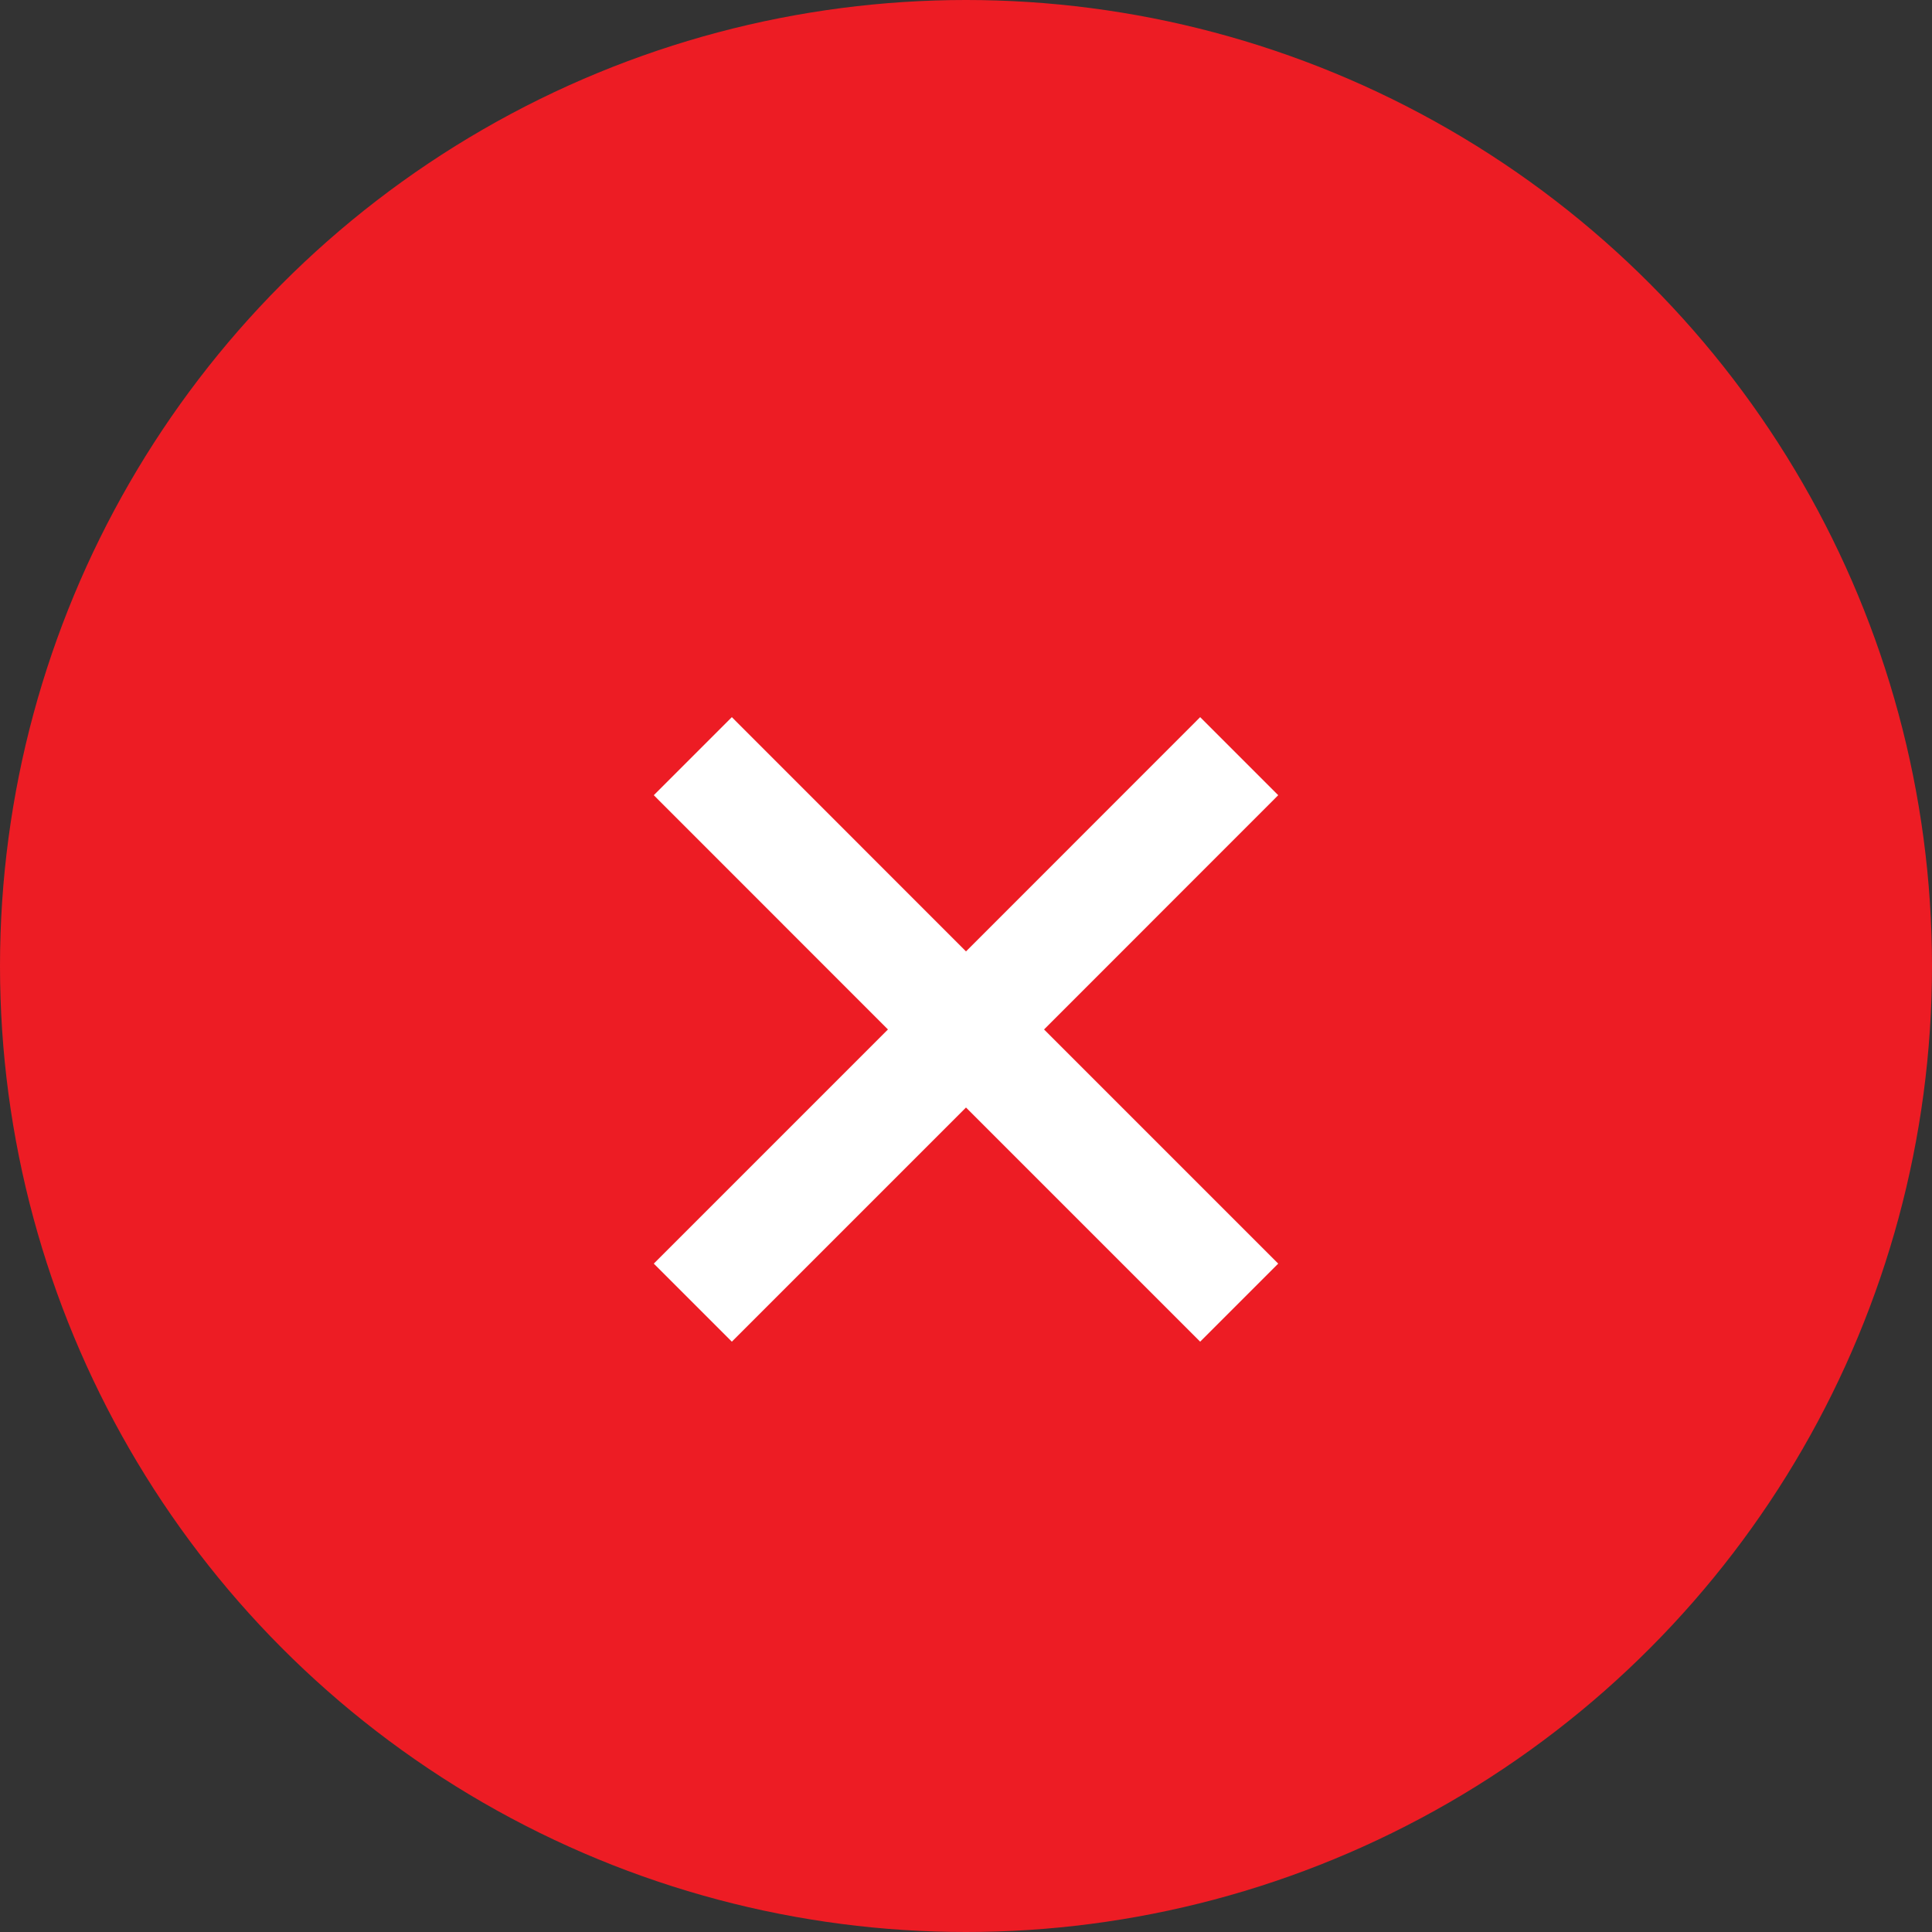 <svg xmlns="http://www.w3.org/2000/svg" width="20" height="20" viewBox="0 0 20 20" fill="none"><rect x="0" y="0" width="20" height="20" fill="#333333" stroke="none"/><circle cx="10" cy="10" r="10" fill="#ED1C24"></circle><path d="M12.424 13.889L10 11.465L7.576 13.889L6.768 13.081L9.192 10.657L6.768 8.232L7.576 7.424L10 9.849L12.424 7.424L13.232 8.232L10.808 10.657L13.232 13.081L12.424 13.889Z" fill="white"></path></svg>